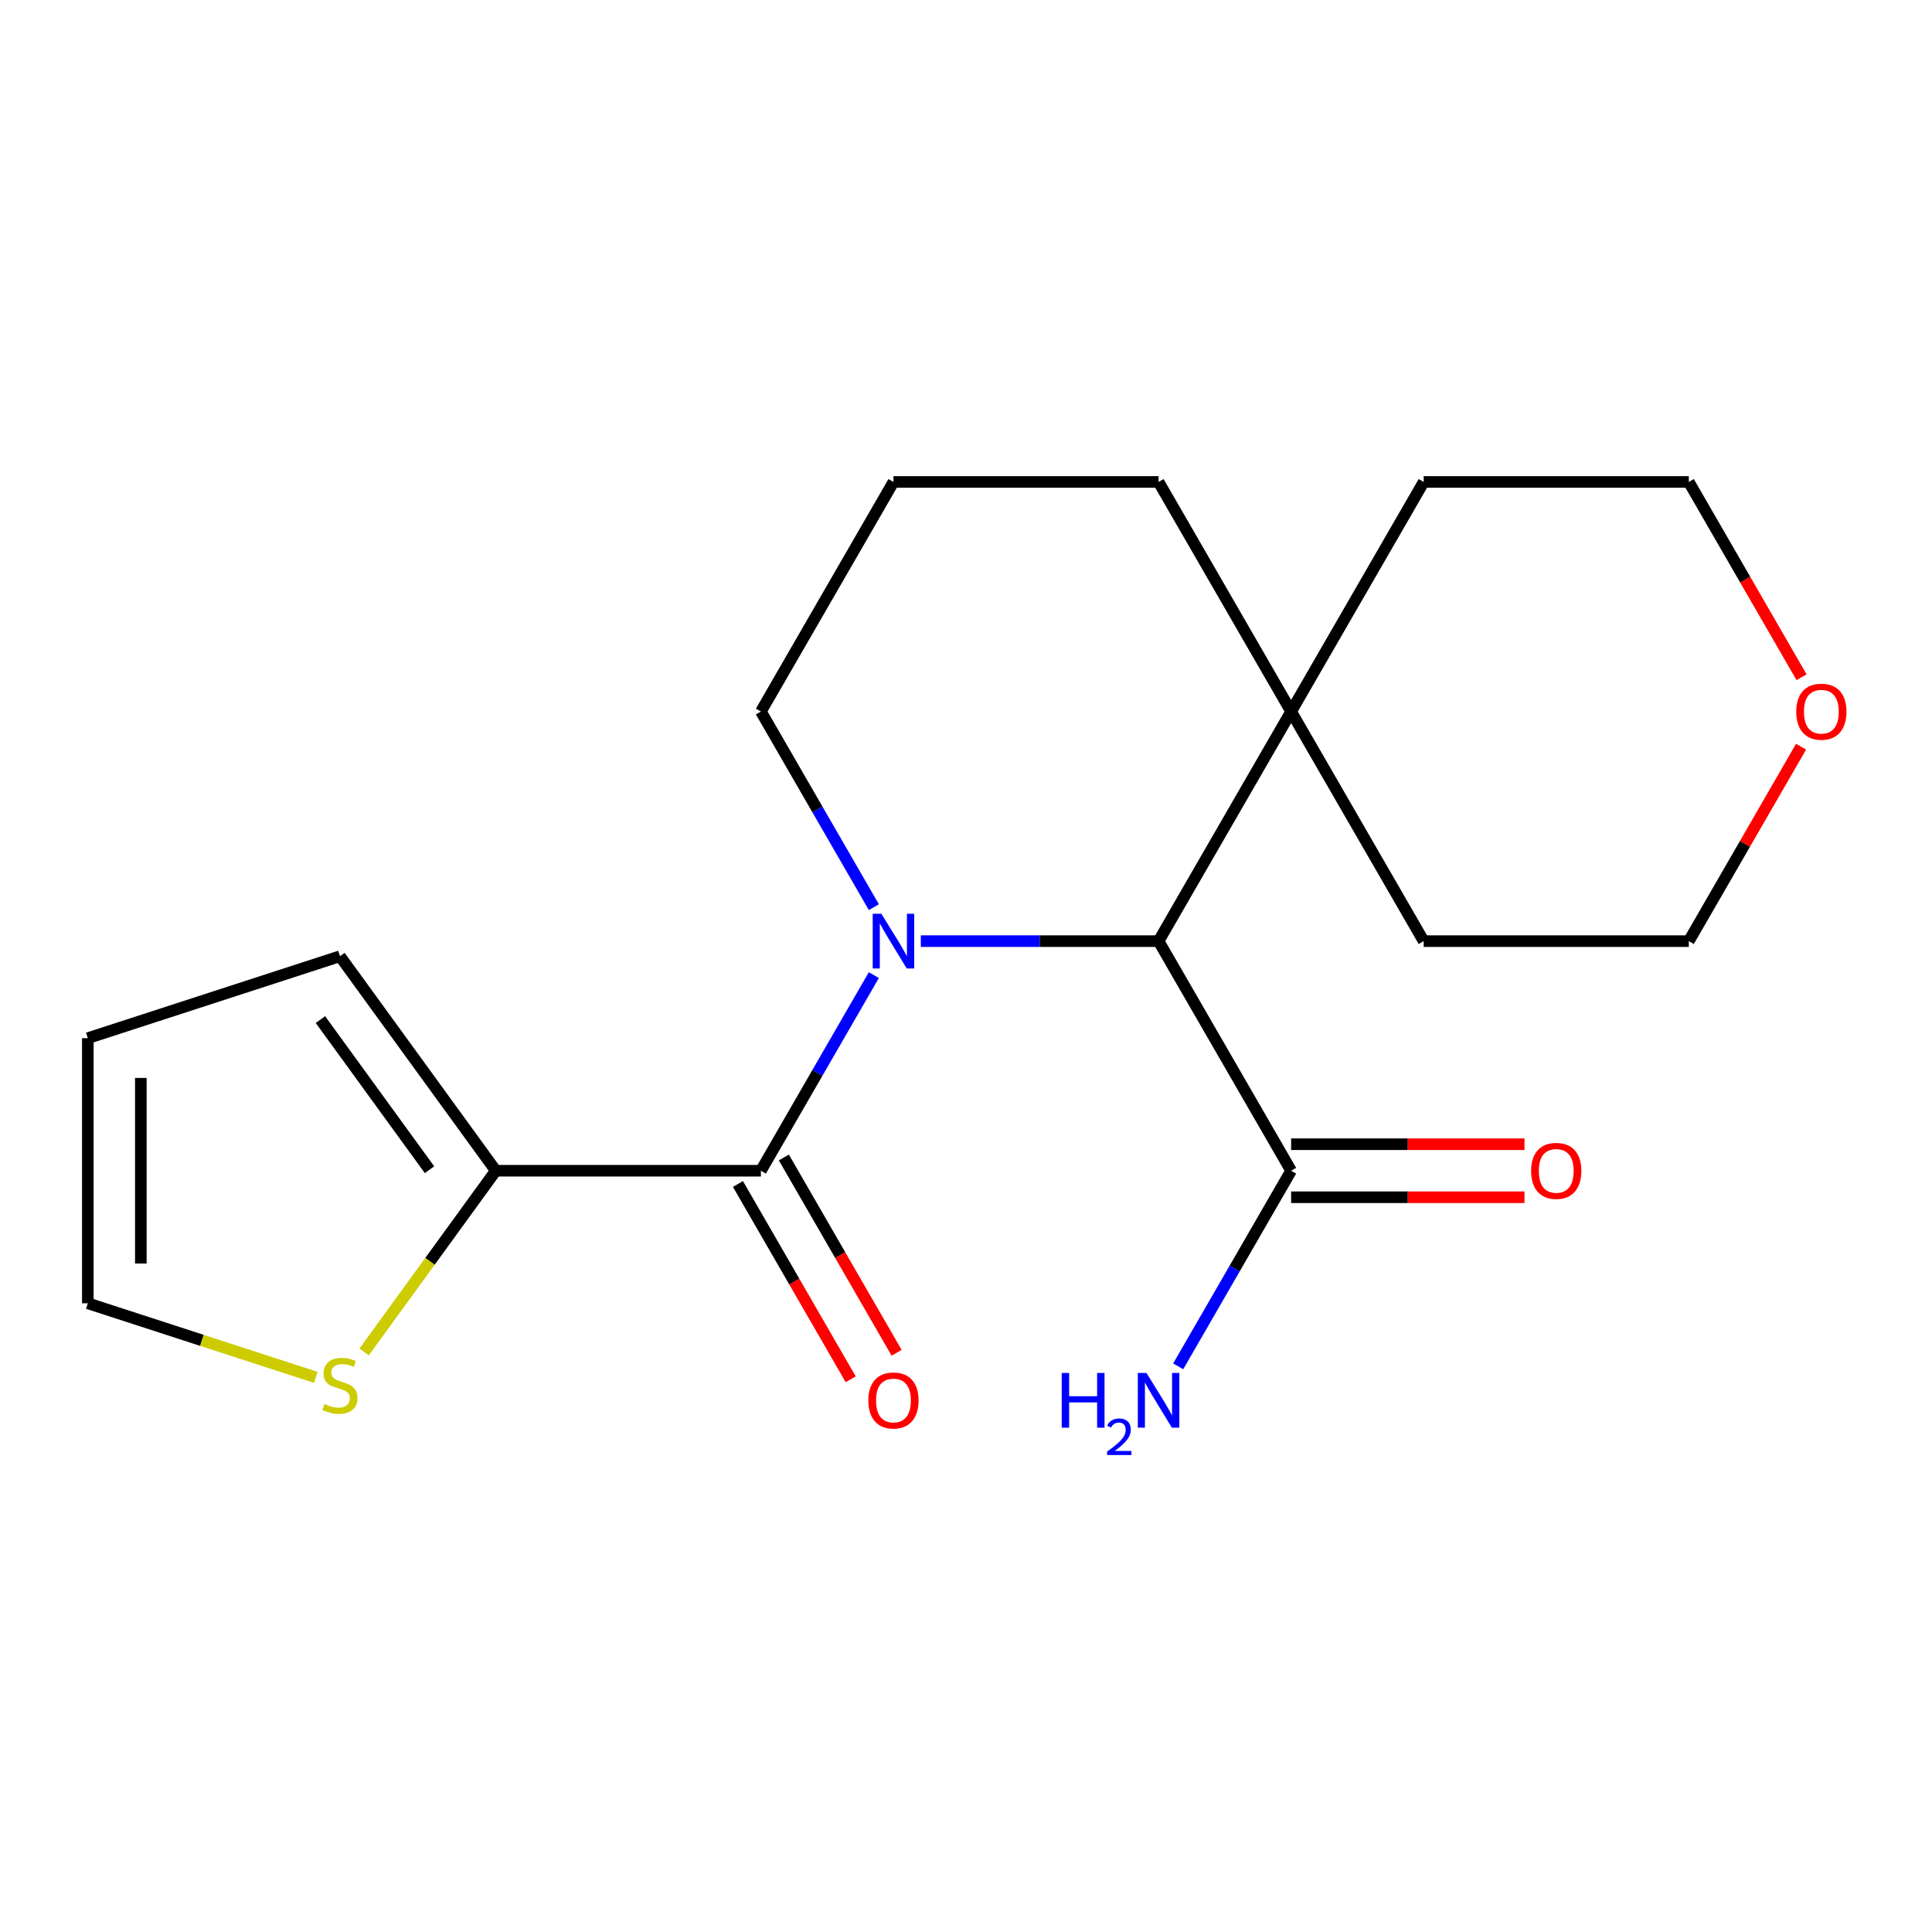 <?xml version='1.0' encoding='iso-8859-1'?>
<svg version='1.1' baseProfile='full'
              xmlns='http://www.w3.org/2000/svg'
                      xmlns:rdkit='http://www.rdkit.org/xml'
                      xmlns:xlink='http://www.w3.org/1999/xlink'
                  xml:space='preserve'
width='1000px' height='1000px' viewBox='0 0 1000 1000'>
<!-- END OF HEADER -->
<rect style='opacity:1.0;fill:#FFFFFF;stroke:none' width='1000' height='1000' x='0' y='0'> </rect>
<path class='bond-0' d='M 452.295,504.72 L 423.068,555.344' style='fill:none;fill-rule:evenodd;stroke:#0000FF;stroke-width:6px;stroke-linecap:butt;stroke-linejoin:miter;stroke-opacity:1' />
<path class='bond-0' d='M 423.068,555.344 L 393.84,605.967' style='fill:none;fill-rule:evenodd;stroke:#000000;stroke-width:6px;stroke-linecap:butt;stroke-linejoin:miter;stroke-opacity:1' />
<path class='bond-1' d='M 476.622,487.129 L 538.148,487.129' style='fill:none;fill-rule:evenodd;stroke:#0000FF;stroke-width:6px;stroke-linecap:butt;stroke-linejoin:miter;stroke-opacity:1' />
<path class='bond-1' d='M 538.148,487.129 L 599.674,487.129' style='fill:none;fill-rule:evenodd;stroke:#000000;stroke-width:6px;stroke-linecap:butt;stroke-linejoin:miter;stroke-opacity:1' />
<path class='bond-11' d='M 452.295,469.539 L 423.068,418.915' style='fill:none;fill-rule:evenodd;stroke:#0000FF;stroke-width:6px;stroke-linecap:butt;stroke-linejoin:miter;stroke-opacity:1' />
<path class='bond-11' d='M 423.068,418.915 L 393.84,368.291' style='fill:none;fill-rule:evenodd;stroke:#000000;stroke-width:6px;stroke-linecap:butt;stroke-linejoin:miter;stroke-opacity:1' />
<path class='bond-2' d='M 393.84,605.967 L 256.618,605.967' style='fill:none;fill-rule:evenodd;stroke:#000000;stroke-width:6px;stroke-linecap:butt;stroke-linejoin:miter;stroke-opacity:1' />
<path class='bond-6' d='M 381.956,612.829 L 411.138,663.372' style='fill:none;fill-rule:evenodd;stroke:#000000;stroke-width:6px;stroke-linecap:butt;stroke-linejoin:miter;stroke-opacity:1' />
<path class='bond-6' d='M 411.138,663.372 L 440.319,713.916' style='fill:none;fill-rule:evenodd;stroke:#FF0000;stroke-width:6px;stroke-linecap:butt;stroke-linejoin:miter;stroke-opacity:1' />
<path class='bond-6' d='M 405.724,599.106 L 434.905,649.65' style='fill:none;fill-rule:evenodd;stroke:#000000;stroke-width:6px;stroke-linecap:butt;stroke-linejoin:miter;stroke-opacity:1' />
<path class='bond-6' d='M 434.905,649.65 L 464.087,700.194' style='fill:none;fill-rule:evenodd;stroke:#FF0000;stroke-width:6px;stroke-linecap:butt;stroke-linejoin:miter;stroke-opacity:1' />
<path class='bond-3' d='M 599.674,487.129 L 668.285,605.967' style='fill:none;fill-rule:evenodd;stroke:#000000;stroke-width:6px;stroke-linecap:butt;stroke-linejoin:miter;stroke-opacity:1' />
<path class='bond-5' d='M 599.674,487.129 L 668.285,368.291' style='fill:none;fill-rule:evenodd;stroke:#000000;stroke-width:6px;stroke-linecap:butt;stroke-linejoin:miter;stroke-opacity:1' />
<path class='bond-4' d='M 256.618,605.967 L 222.545,652.865' style='fill:none;fill-rule:evenodd;stroke:#000000;stroke-width:6px;stroke-linecap:butt;stroke-linejoin:miter;stroke-opacity:1' />
<path class='bond-4' d='M 222.545,652.865 L 188.471,699.763' style='fill:none;fill-rule:evenodd;stroke:#CCCC00;stroke-width:6px;stroke-linecap:butt;stroke-linejoin:miter;stroke-opacity:1' />
<path class='bond-7' d='M 256.618,605.967 L 175.961,494.952' style='fill:none;fill-rule:evenodd;stroke:#000000;stroke-width:6px;stroke-linecap:butt;stroke-linejoin:miter;stroke-opacity:1' />
<path class='bond-7' d='M 222.316,605.447 L 165.856,527.736' style='fill:none;fill-rule:evenodd;stroke:#000000;stroke-width:6px;stroke-linecap:butt;stroke-linejoin:miter;stroke-opacity:1' />
<path class='bond-9' d='M 668.285,619.69 L 728.681,619.69' style='fill:none;fill-rule:evenodd;stroke:#000000;stroke-width:6px;stroke-linecap:butt;stroke-linejoin:miter;stroke-opacity:1' />
<path class='bond-9' d='M 728.681,619.69 L 789.076,619.69' style='fill:none;fill-rule:evenodd;stroke:#FF0000;stroke-width:6px;stroke-linecap:butt;stroke-linejoin:miter;stroke-opacity:1' />
<path class='bond-9' d='M 668.285,592.245 L 728.681,592.245' style='fill:none;fill-rule:evenodd;stroke:#000000;stroke-width:6px;stroke-linecap:butt;stroke-linejoin:miter;stroke-opacity:1' />
<path class='bond-9' d='M 728.681,592.245 L 789.076,592.245' style='fill:none;fill-rule:evenodd;stroke:#FF0000;stroke-width:6px;stroke-linecap:butt;stroke-linejoin:miter;stroke-opacity:1' />
<path class='bond-13' d='M 668.285,605.967 L 639.057,656.591' style='fill:none;fill-rule:evenodd;stroke:#000000;stroke-width:6px;stroke-linecap:butt;stroke-linejoin:miter;stroke-opacity:1' />
<path class='bond-13' d='M 639.057,656.591 L 609.829,707.215' style='fill:none;fill-rule:evenodd;stroke:#0000FF;stroke-width:6px;stroke-linecap:butt;stroke-linejoin:miter;stroke-opacity:1' />
<path class='bond-8' d='M 163.45,712.918 L 104.452,693.748' style='fill:none;fill-rule:evenodd;stroke:#CCCC00;stroke-width:6px;stroke-linecap:butt;stroke-linejoin:miter;stroke-opacity:1' />
<path class='bond-8' d='M 104.452,693.748 L 45.455,674.579' style='fill:none;fill-rule:evenodd;stroke:#000000;stroke-width:6px;stroke-linecap:butt;stroke-linejoin:miter;stroke-opacity:1' />
<path class='bond-16' d='M 668.285,368.291 L 736.896,249.453' style='fill:none;fill-rule:evenodd;stroke:#000000;stroke-width:6px;stroke-linecap:butt;stroke-linejoin:miter;stroke-opacity:1' />
<path class='bond-17' d='M 668.285,368.291 L 736.896,487.129' style='fill:none;fill-rule:evenodd;stroke:#000000;stroke-width:6px;stroke-linecap:butt;stroke-linejoin:miter;stroke-opacity:1' />
<path class='bond-20' d='M 668.285,368.291 L 599.674,249.453' style='fill:none;fill-rule:evenodd;stroke:#000000;stroke-width:6px;stroke-linecap:butt;stroke-linejoin:miter;stroke-opacity:1' />
<path class='bond-10' d='M 175.961,494.952 L 45.455,537.356' style='fill:none;fill-rule:evenodd;stroke:#000000;stroke-width:6px;stroke-linecap:butt;stroke-linejoin:miter;stroke-opacity:1' />
<path class='bond-22' d='M 45.455,674.579 L 45.455,537.356' style='fill:none;fill-rule:evenodd;stroke:#000000;stroke-width:6px;stroke-linecap:butt;stroke-linejoin:miter;stroke-opacity:1' />
<path class='bond-22' d='M 72.899,653.995 L 72.899,557.94' style='fill:none;fill-rule:evenodd;stroke:#000000;stroke-width:6px;stroke-linecap:butt;stroke-linejoin:miter;stroke-opacity:1' />
<path class='bond-15' d='M 393.84,368.291 L 462.451,249.453' style='fill:none;fill-rule:evenodd;stroke:#000000;stroke-width:6px;stroke-linecap:butt;stroke-linejoin:miter;stroke-opacity:1' />
<path class='bond-12' d='M 932.227,386.482 L 903.173,436.806' style='fill:none;fill-rule:evenodd;stroke:#FF0000;stroke-width:6px;stroke-linecap:butt;stroke-linejoin:miter;stroke-opacity:1' />
<path class='bond-12' d='M 903.173,436.806 L 874.118,487.129' style='fill:none;fill-rule:evenodd;stroke:#000000;stroke-width:6px;stroke-linecap:butt;stroke-linejoin:miter;stroke-opacity:1' />
<path class='bond-21' d='M 932.481,350.541 L 903.3,299.997' style='fill:none;fill-rule:evenodd;stroke:#FF0000;stroke-width:6px;stroke-linecap:butt;stroke-linejoin:miter;stroke-opacity:1' />
<path class='bond-21' d='M 903.3,299.997 L 874.118,249.453' style='fill:none;fill-rule:evenodd;stroke:#000000;stroke-width:6px;stroke-linecap:butt;stroke-linejoin:miter;stroke-opacity:1' />
<path class='bond-14' d='M 599.674,249.453 L 462.451,249.453' style='fill:none;fill-rule:evenodd;stroke:#000000;stroke-width:6px;stroke-linecap:butt;stroke-linejoin:miter;stroke-opacity:1' />
<path class='bond-19' d='M 736.896,249.453 L 874.118,249.453' style='fill:none;fill-rule:evenodd;stroke:#000000;stroke-width:6px;stroke-linecap:butt;stroke-linejoin:miter;stroke-opacity:1' />
<path class='bond-18' d='M 736.896,487.129 L 874.118,487.129' style='fill:none;fill-rule:evenodd;stroke:#000000;stroke-width:6px;stroke-linecap:butt;stroke-linejoin:miter;stroke-opacity:1' />
<path  class='atom-0' d='M 456.191 472.969
L 465.471 487.969
Q 466.391 489.449, 467.871 492.129
Q 469.351 494.809, 469.431 494.969
L 469.431 472.969
L 473.191 472.969
L 473.191 501.289
L 469.311 501.289
L 459.351 484.889
Q 458.191 482.969, 456.951 480.769
Q 455.751 478.569, 455.391 477.889
L 455.391 501.289
L 451.711 501.289
L 451.711 472.969
L 456.191 472.969
' fill='#0000FF'/>
<path  class='atom-5' d='M 167.961 726.703
Q 168.281 726.823, 169.601 727.383
Q 170.921 727.943, 172.361 728.303
Q 173.841 728.623, 175.281 728.623
Q 177.961 728.623, 179.521 727.343
Q 181.081 726.023, 181.081 723.743
Q 181.081 722.183, 180.281 721.223
Q 179.521 720.263, 178.321 719.743
Q 177.121 719.223, 175.121 718.623
Q 172.601 717.863, 171.081 717.143
Q 169.601 716.423, 168.521 714.903
Q 167.481 713.383, 167.481 710.823
Q 167.481 707.263, 169.881 705.063
Q 172.321 702.863, 177.121 702.863
Q 180.401 702.863, 184.121 704.423
L 183.201 707.503
Q 179.801 706.103, 177.241 706.103
Q 174.481 706.103, 172.961 707.263
Q 171.441 708.383, 171.481 710.343
Q 171.481 711.863, 172.241 712.783
Q 173.041 713.703, 174.161 714.223
Q 175.321 714.743, 177.241 715.343
Q 179.801 716.143, 181.321 716.943
Q 182.841 717.743, 183.921 719.383
Q 185.041 720.983, 185.041 723.743
Q 185.041 727.663, 182.401 729.783
Q 179.801 731.863, 175.441 731.863
Q 172.921 731.863, 171.001 731.303
Q 169.121 730.783, 166.881 729.863
L 167.961 726.703
' fill='#CCCC00'/>
<path  class='atom-7' d='M 449.451 724.885
Q 449.451 718.085, 452.811 714.285
Q 456.171 710.485, 462.451 710.485
Q 468.731 710.485, 472.091 714.285
Q 475.451 718.085, 475.451 724.885
Q 475.451 731.765, 472.051 735.685
Q 468.651 739.565, 462.451 739.565
Q 456.211 739.565, 452.811 735.685
Q 449.451 731.805, 449.451 724.885
M 462.451 736.365
Q 466.771 736.365, 469.091 733.485
Q 471.451 730.565, 471.451 724.885
Q 471.451 719.325, 469.091 716.525
Q 466.771 713.685, 462.451 713.685
Q 458.131 713.685, 455.771 716.485
Q 453.451 719.285, 453.451 724.885
Q 453.451 730.605, 455.771 733.485
Q 458.131 736.365, 462.451 736.365
' fill='#FF0000'/>
<path  class='atom-10' d='M 792.507 606.047
Q 792.507 599.247, 795.867 595.447
Q 799.227 591.647, 805.507 591.647
Q 811.787 591.647, 815.147 595.447
Q 818.507 599.247, 818.507 606.047
Q 818.507 612.927, 815.107 616.847
Q 811.707 620.727, 805.507 620.727
Q 799.267 620.727, 795.867 616.847
Q 792.507 612.967, 792.507 606.047
M 805.507 617.527
Q 809.827 617.527, 812.147 614.647
Q 814.507 611.727, 814.507 606.047
Q 814.507 600.487, 812.147 597.687
Q 809.827 594.847, 805.507 594.847
Q 801.187 594.847, 798.827 597.647
Q 796.507 600.447, 796.507 606.047
Q 796.507 611.767, 798.827 614.647
Q 801.187 617.527, 805.507 617.527
' fill='#FF0000'/>
<path  class='atom-13' d='M 929.729 368.371
Q 929.729 361.571, 933.089 357.771
Q 936.449 353.971, 942.729 353.971
Q 949.009 353.971, 952.369 357.771
Q 955.729 361.571, 955.729 368.371
Q 955.729 375.251, 952.329 379.171
Q 948.929 383.051, 942.729 383.051
Q 936.489 383.051, 933.089 379.171
Q 929.729 375.291, 929.729 368.371
M 942.729 379.851
Q 947.049 379.851, 949.369 376.971
Q 951.729 374.051, 951.729 368.371
Q 951.729 362.811, 949.369 360.011
Q 947.049 357.171, 942.729 357.171
Q 938.409 357.171, 936.049 359.971
Q 933.729 362.771, 933.729 368.371
Q 933.729 374.091, 936.049 376.971
Q 938.409 379.851, 942.729 379.851
' fill='#FF0000'/>
<path  class='atom-14' d='M 549.541 710.645
L 553.381 710.645
L 553.381 722.685
L 567.861 722.685
L 567.861 710.645
L 571.701 710.645
L 571.701 738.965
L 567.861 738.965
L 567.861 725.885
L 553.381 725.885
L 553.381 738.965
L 549.541 738.965
L 549.541 710.645
' fill='#0000FF'/>
<path  class='atom-14' d='M 573.074 737.972
Q 573.76 736.203, 575.397 735.226
Q 577.034 734.223, 579.304 734.223
Q 582.129 734.223, 583.713 735.754
Q 585.297 737.285, 585.297 740.005
Q 585.297 742.777, 583.238 745.364
Q 581.205 747.951, 576.981 751.013
L 585.614 751.013
L 585.614 753.125
L 573.021 753.125
L 573.021 751.357
Q 576.506 748.875, 578.565 747.027
Q 580.65 745.179, 581.654 743.516
Q 582.657 741.853, 582.657 740.137
Q 582.657 738.341, 581.759 737.338
Q 580.862 736.335, 579.304 736.335
Q 577.799 736.335, 576.796 736.942
Q 575.793 737.549, 575.08 738.896
L 573.074 737.972
' fill='#0000FF'/>
<path  class='atom-14' d='M 593.414 710.645
L 602.694 725.645
Q 603.614 727.125, 605.094 729.805
Q 606.574 732.485, 606.654 732.645
L 606.654 710.645
L 610.414 710.645
L 610.414 738.965
L 606.534 738.965
L 596.574 722.565
Q 595.414 720.645, 594.174 718.445
Q 592.974 716.245, 592.614 715.565
L 592.614 738.965
L 588.934 738.965
L 588.934 710.645
L 593.414 710.645
' fill='#0000FF'/>
</svg>
